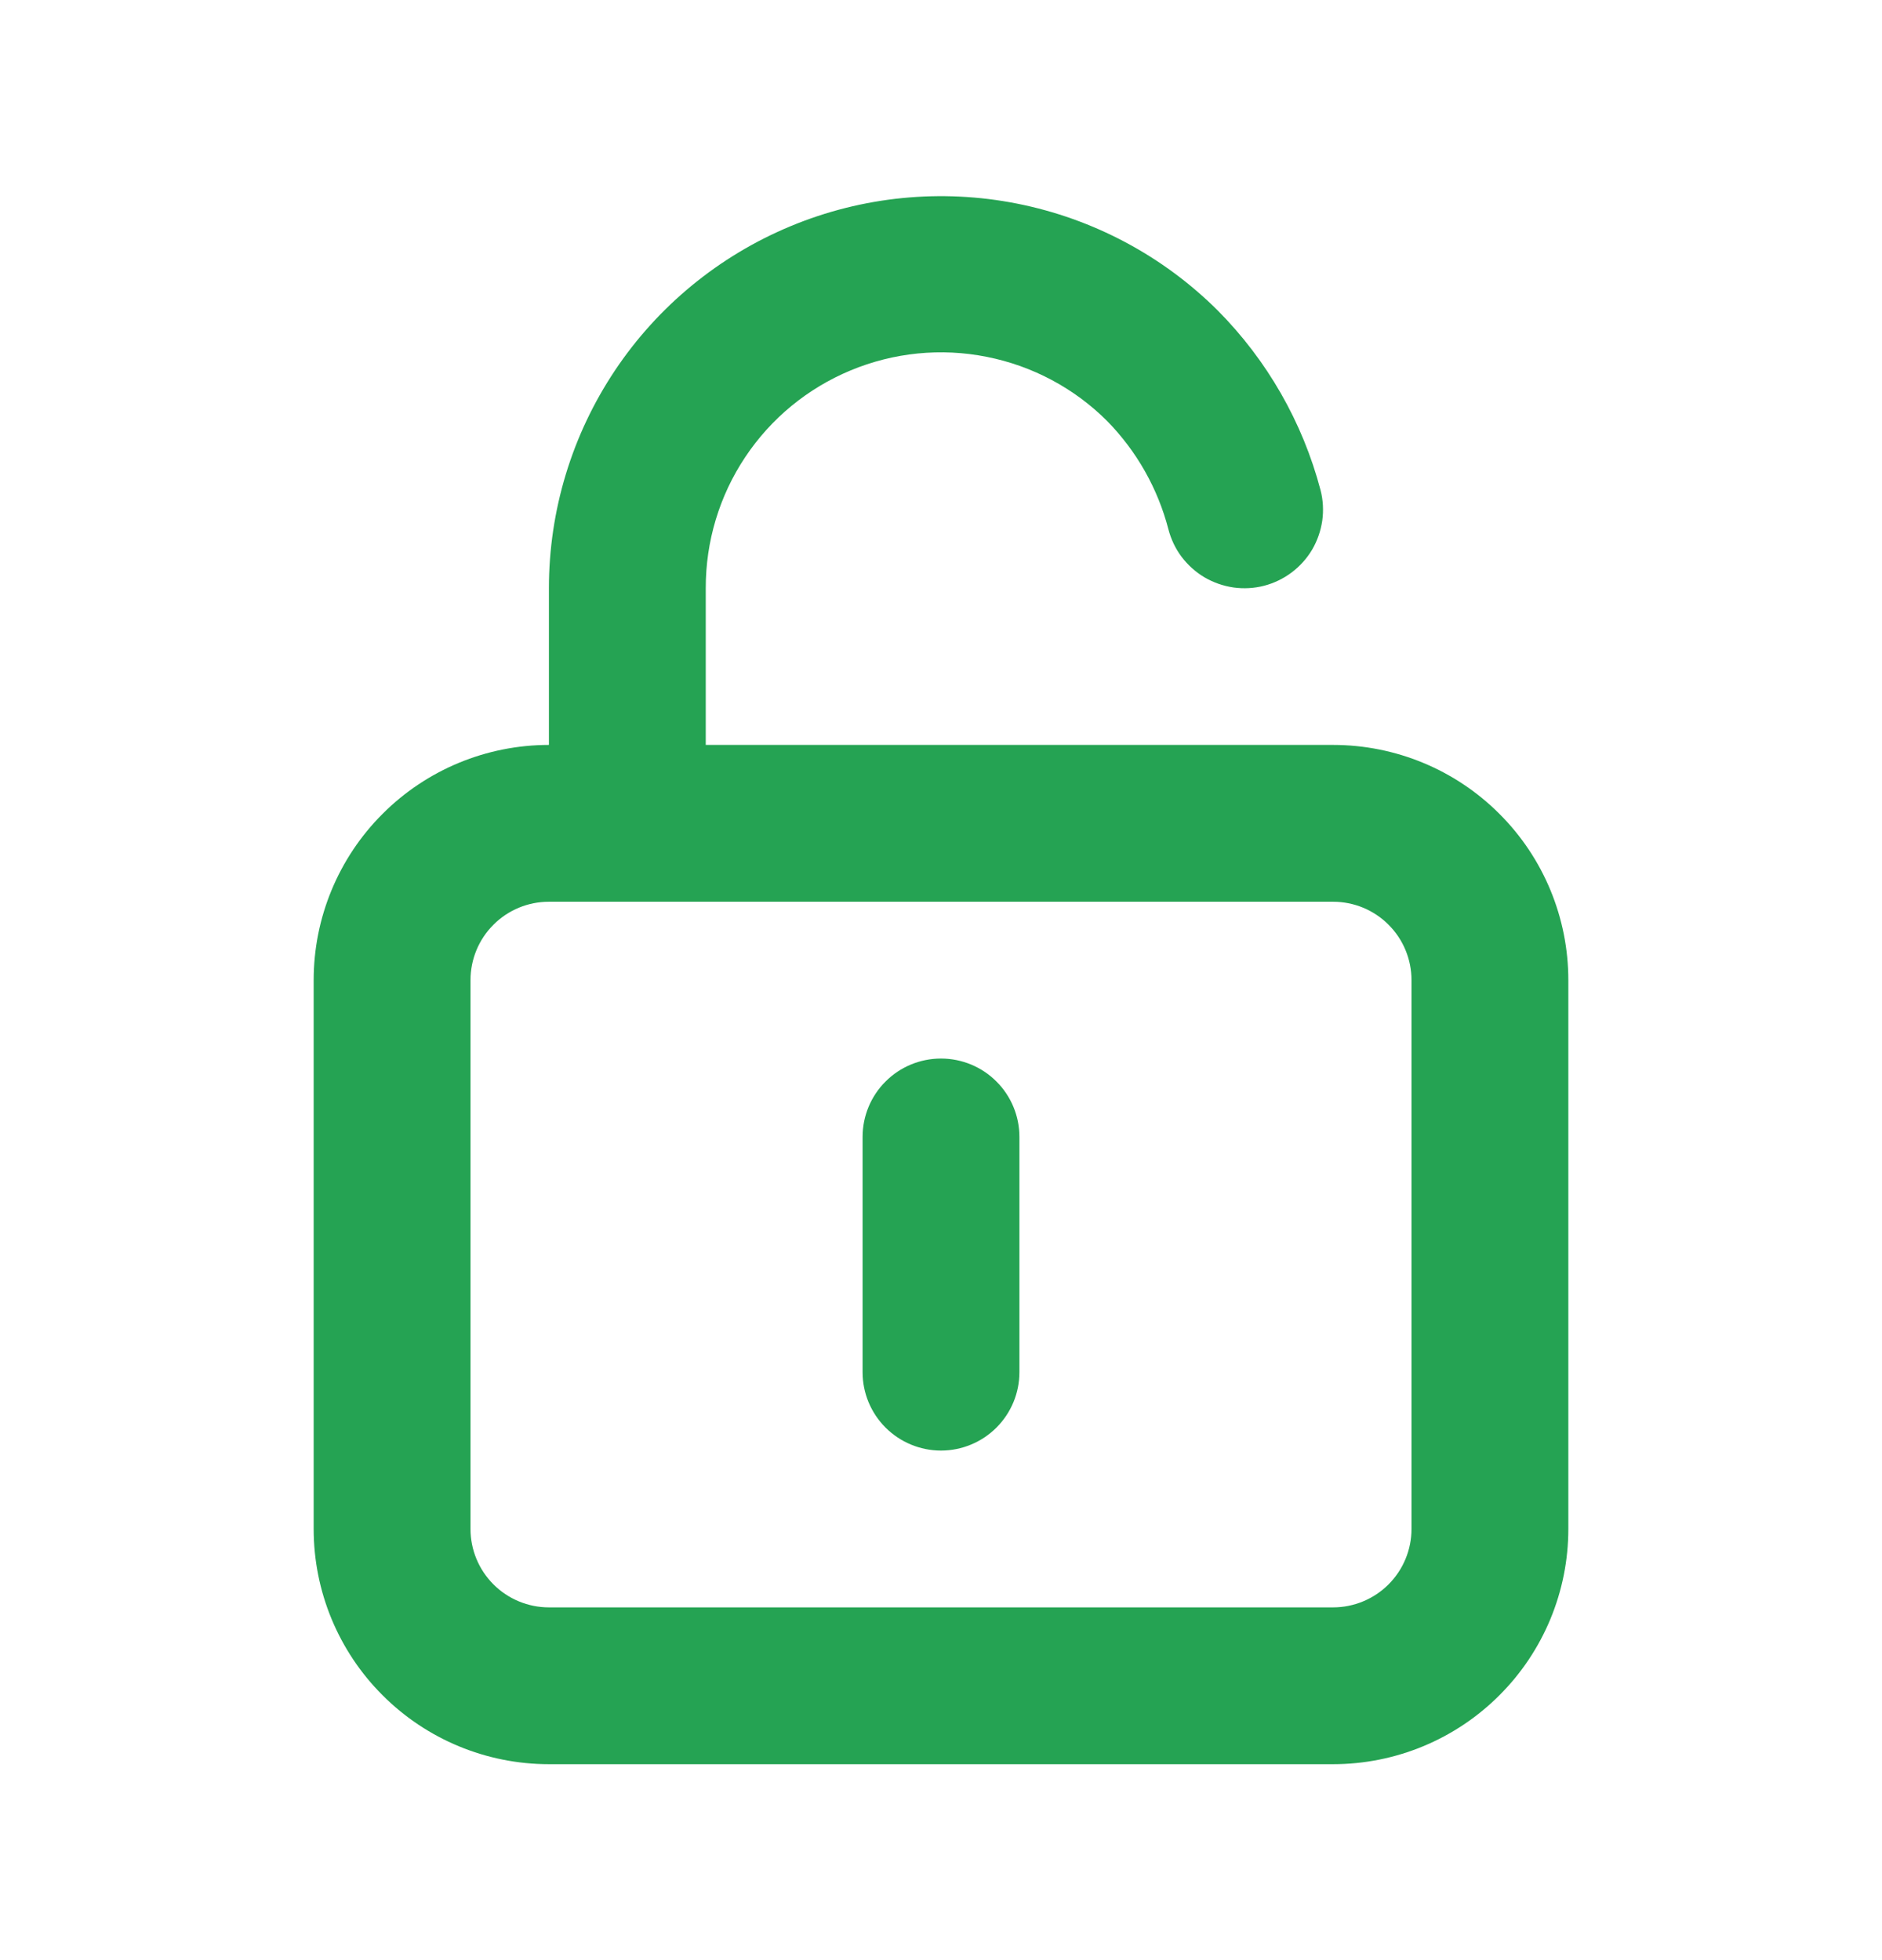 <svg width="24" height="25" viewBox="0 0 24 25" fill="none" xmlns="http://www.w3.org/2000/svg">
<path d="M12 13.501C11.735 13.501 11.48 13.606 11.293 13.794C11.105 13.981 11 14.236 11 14.501V17.501C11 17.766 11.105 18.02 11.293 18.208C11.48 18.395 11.735 18.501 12 18.501C12.265 18.501 12.52 18.395 12.707 18.208C12.895 18.02 13 17.766 13 17.501V14.501C13 14.236 12.895 13.981 12.707 13.794C12.52 13.606 12.265 13.501 12 13.501ZM17 9.501H9V7.501C8.999 6.907 9.173 6.326 9.502 5.832C9.831 5.337 10.299 4.952 10.848 4.724C11.396 4.496 12 4.435 12.582 4.551C13.165 4.666 13.7 4.951 14.12 5.371C14.496 5.755 14.765 6.231 14.9 6.751C14.933 6.878 14.99 6.998 15.069 7.103C15.149 7.208 15.248 7.297 15.361 7.364C15.474 7.43 15.6 7.474 15.73 7.493C15.86 7.511 15.993 7.504 16.12 7.471C16.247 7.438 16.367 7.38 16.472 7.301C16.577 7.222 16.666 7.123 16.733 7.01C16.799 6.897 16.843 6.771 16.862 6.641C16.88 6.511 16.873 6.378 16.84 6.251C16.612 5.386 16.16 4.596 15.53 3.961C14.83 3.263 13.939 2.789 12.97 2.597C12.001 2.405 10.996 2.505 10.084 2.884C9.171 3.263 8.391 3.903 7.842 4.725C7.293 5.547 7 6.513 7 7.501V9.501C6.204 9.501 5.441 9.817 4.879 10.38C4.316 10.942 4 11.705 4 12.501V19.501C4 20.297 4.316 21.06 4.879 21.622C5.441 22.185 6.204 22.501 7 22.501H17C17.796 22.501 18.559 22.185 19.121 21.622C19.684 21.06 20 20.297 20 19.501V12.501C20 11.705 19.684 10.942 19.121 10.38C18.559 9.817 17.796 9.501 17 9.501ZM18 19.501C18 19.766 17.895 20.02 17.707 20.208C17.52 20.395 17.265 20.501 17 20.501H7C6.735 20.501 6.48 20.395 6.293 20.208C6.105 20.02 6 19.766 6 19.501V12.501C6 12.236 6.105 11.981 6.293 11.794C6.48 11.606 6.735 11.501 7 11.501H17C17.265 11.501 17.52 11.606 17.707 11.794C17.895 11.981 18 12.236 18 12.501V19.501Z" fill="#25A353"/>
</svg>
